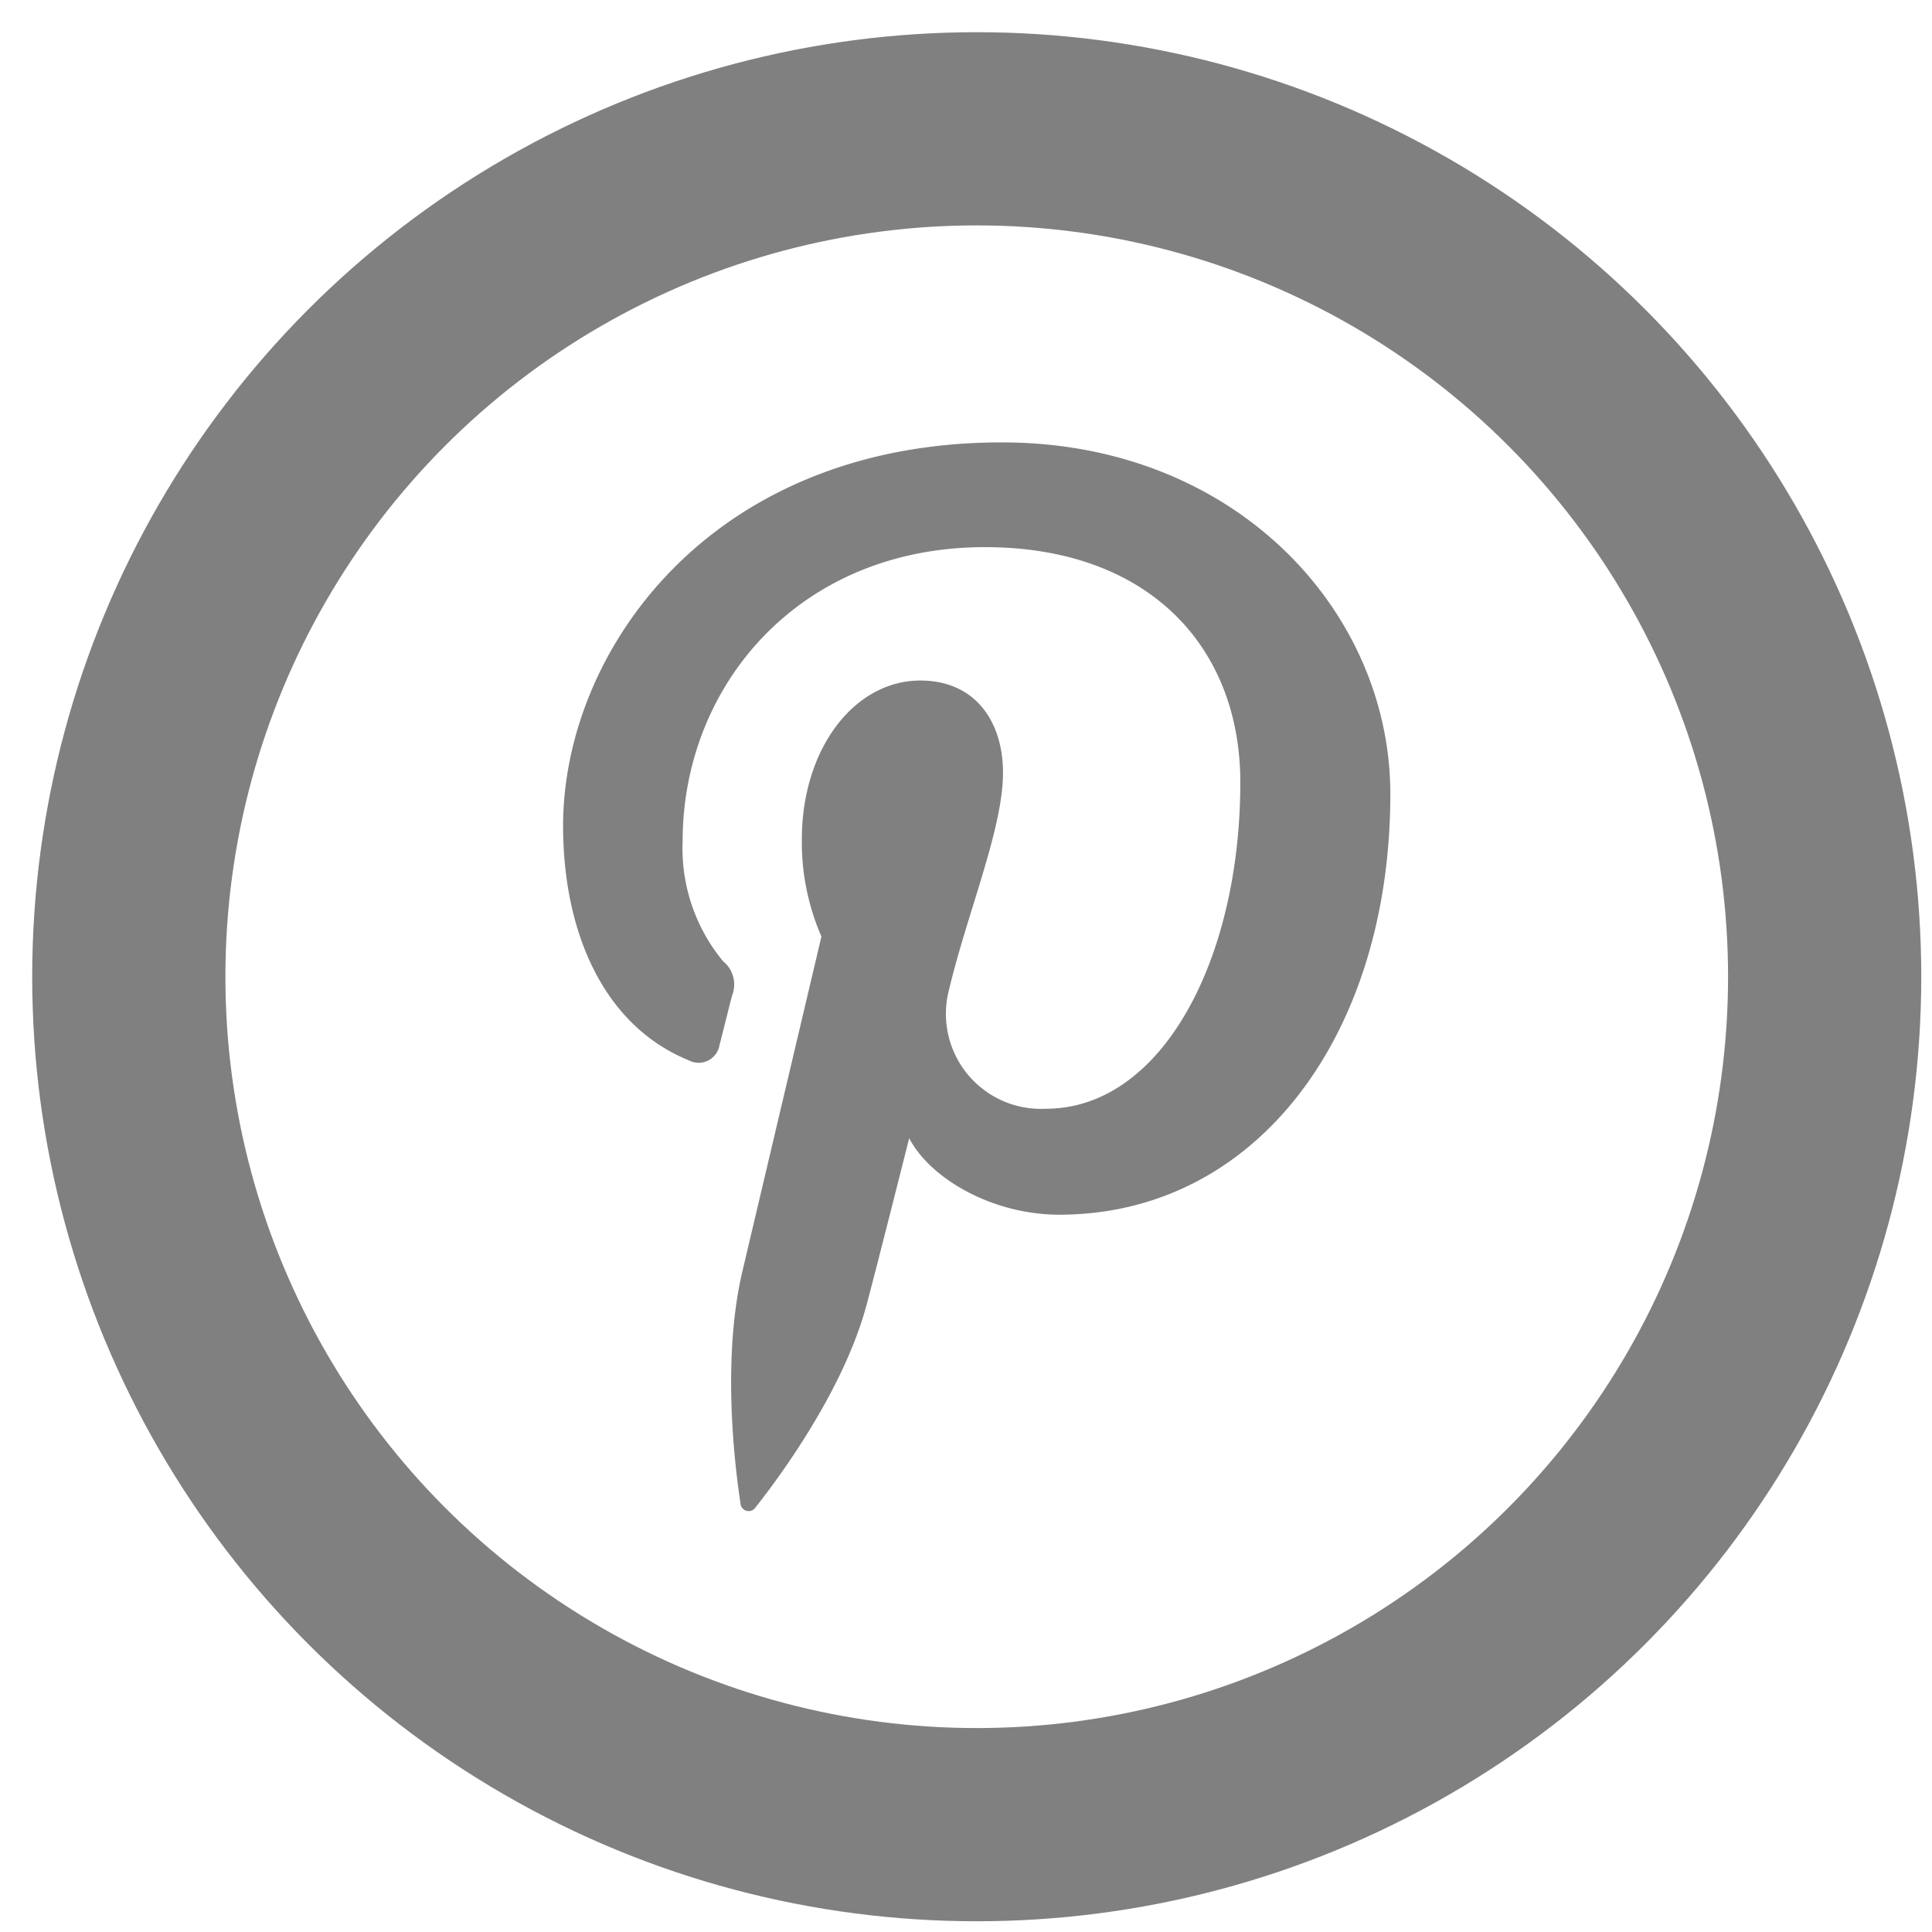 <svg xmlns="http://www.w3.org/2000/svg" viewBox="0 0 90 90"><defs><style>.a{fill:none;stroke:gray;stroke-miterlimit:10;stroke-width:9px;}.b{fill:gray;}</style></defs><title>Btn_social</title><circle class="a" cx="45.5" cy="45.5" r="39.5"/><path class="b" d="M46.668,20.608c-13.586,0-20.437,9.74-20.437,17.864,0,4.918,1.862,9.293,5.855,10.922a0.984,0.984,0,0,0,1.432-.715c0.132-.5.445-1.766,0.584-2.3a1.389,1.389,0,0,0-.412-1.594A8.242,8.242,0,0,1,31.8,39.183c0-7.226,5.407-13.695,14.079-13.695,7.679,0,11.9,4.692,11.9,10.957,0,8.246-3.649,15.205-9.065,15.205A4.426,4.426,0,0,1,44.2,46.142c0.859-3.623,2.524-7.531,2.524-10.148,0-2.34-1.257-4.292-3.856-4.292-3.058,0-5.515,3.164-5.515,7.4a11,11,0,0,0,.912,4.525s-3.129,13.26-3.678,15.582C33.495,63.835,34.423,69.5,34.5,70.075a0.381,0.381,0,0,0,.68.166c0.281-.369,3.925-4.865,5.162-9.359,0.351-1.271,2.011-7.859,2.011-7.859,0.994,1.9,3.9,3.562,6.986,3.562,9.191,0,15.428-8.379,15.428-19.595C64.77,28.507,57.586,20.608,46.668,20.608Z"/></svg>